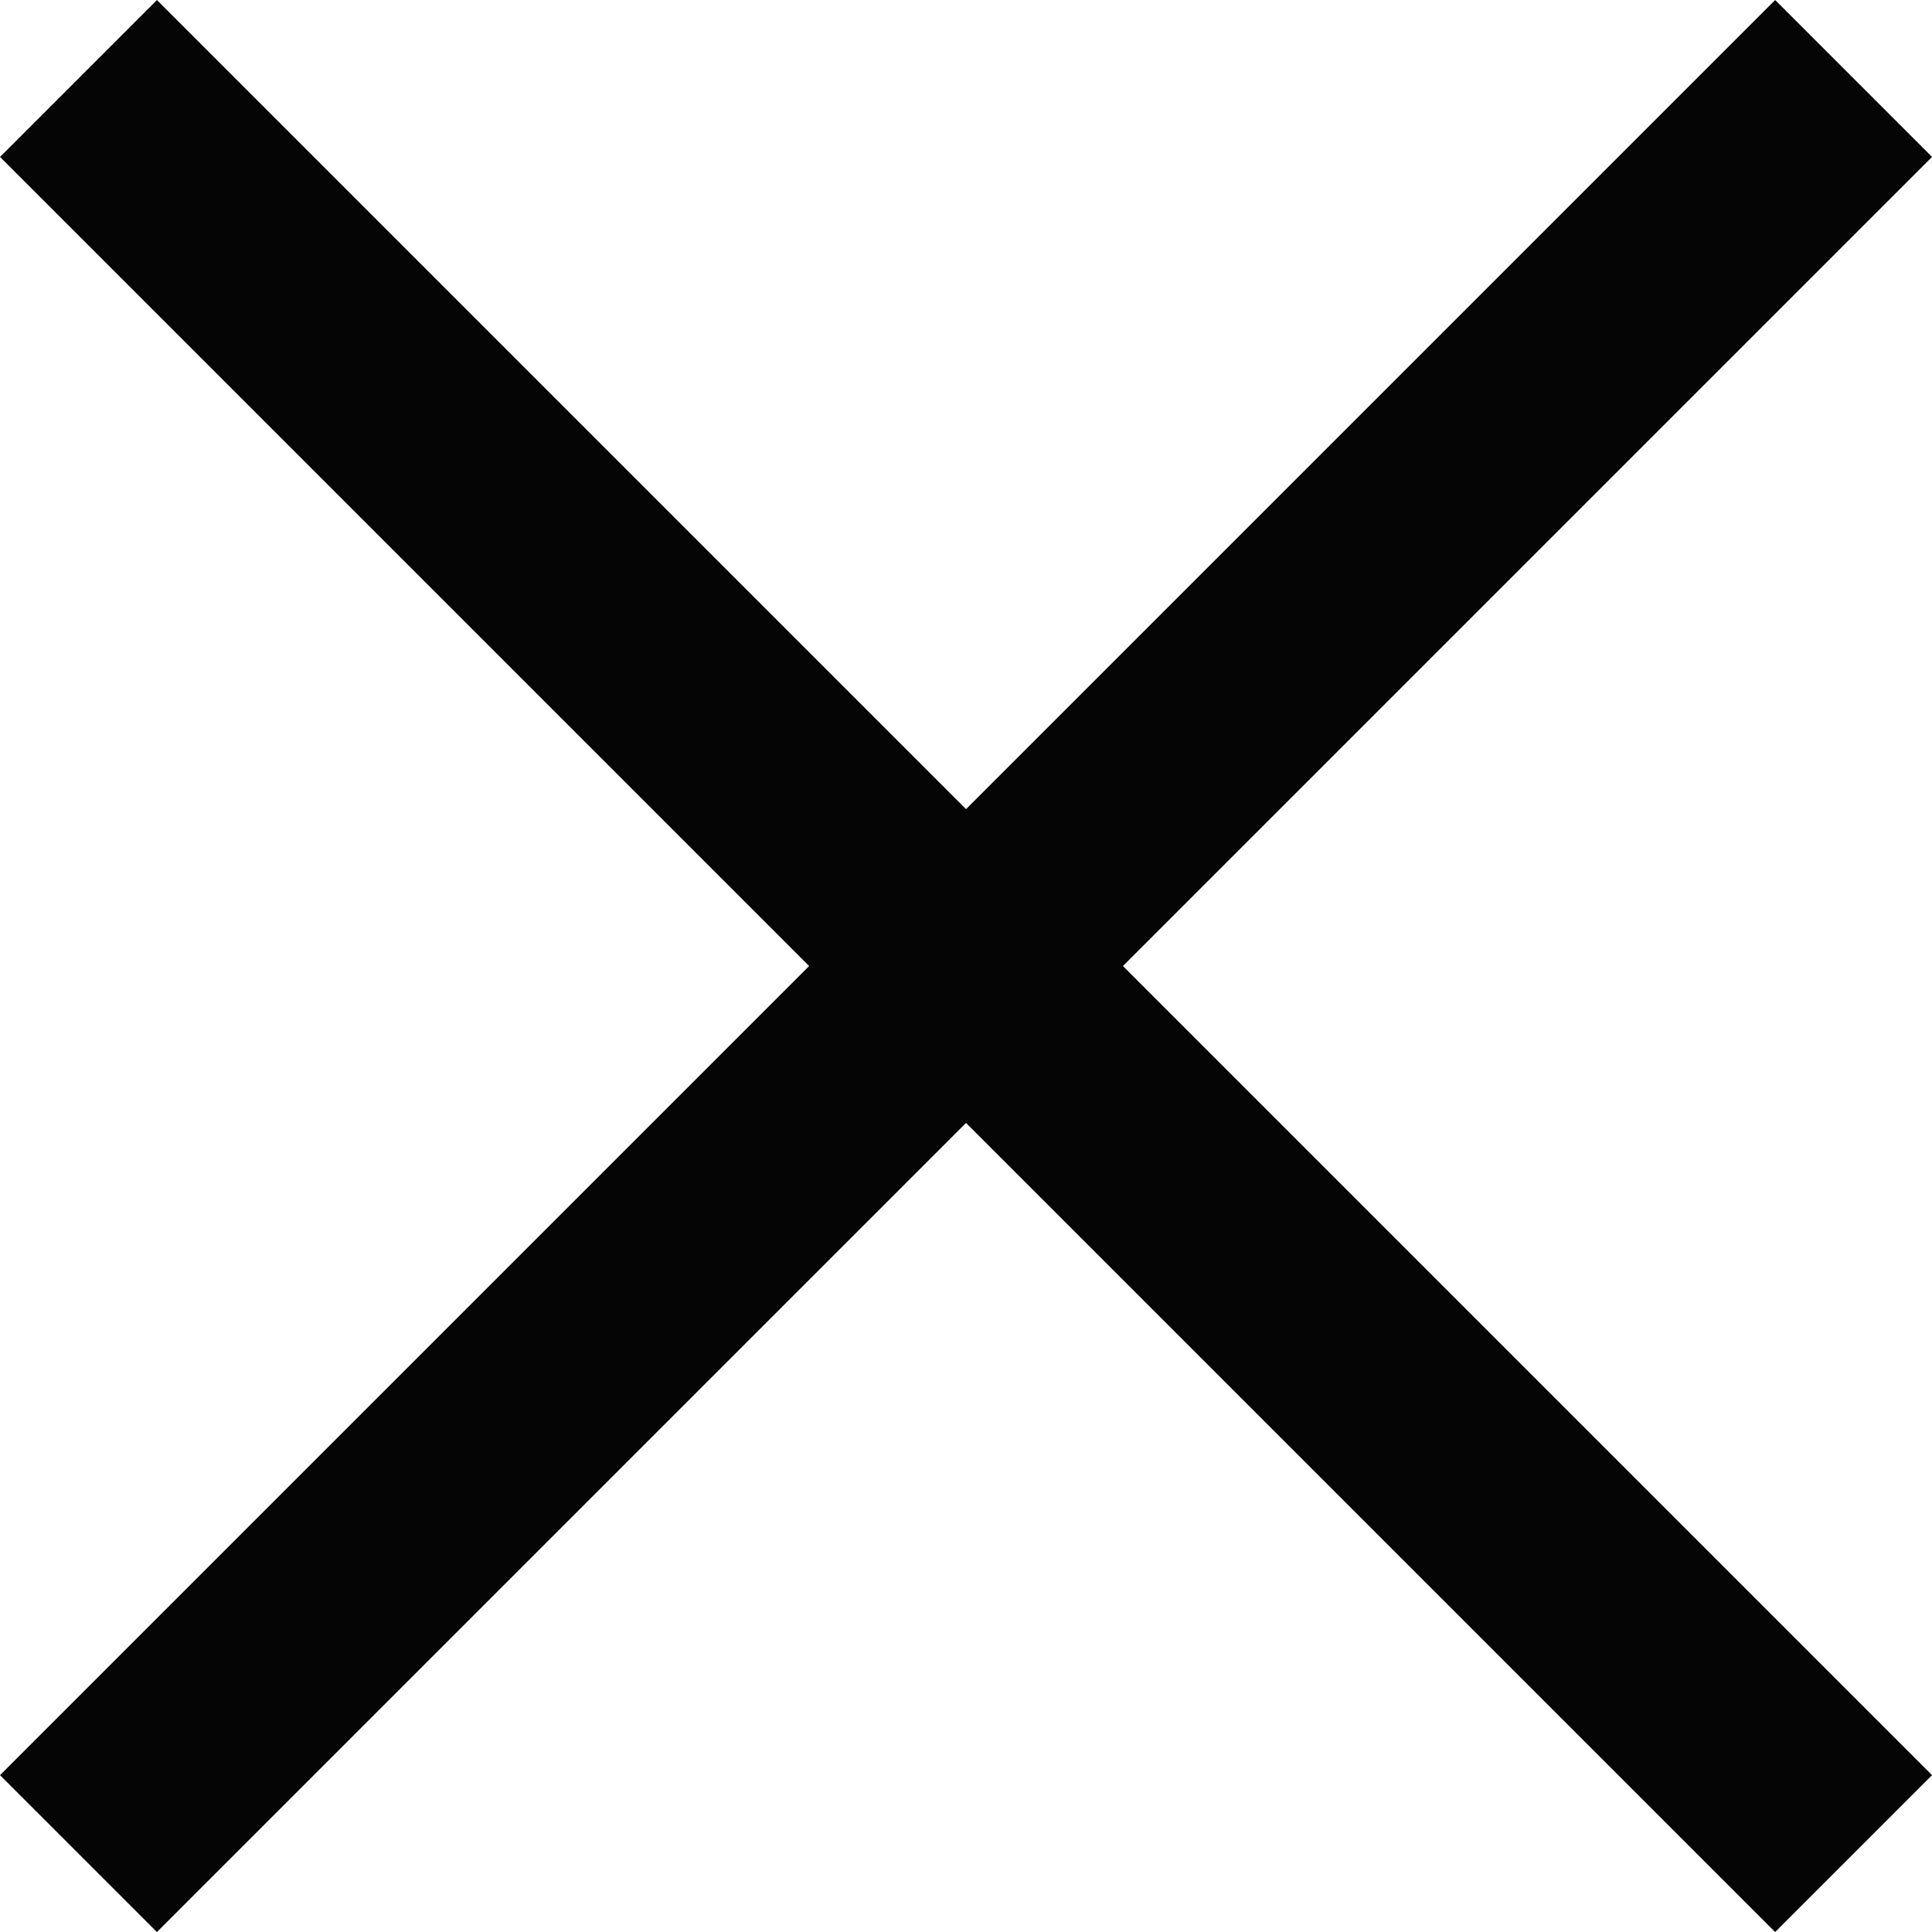 <svg xmlns="http://www.w3.org/2000/svg" width="26.121" height="26.121" viewBox="0 0 26.121 26.121">
  <g id="グループ_47" data-name="グループ 47" transform="translate(1.164 0.774)">
    <line id="線_10" data-name="線 10" x2="24" y2="24" transform="translate(-0.103 0.287)" fill="none" stroke="#050505" stroke-width="3"/>
    <line id="線_11" data-name="線 11" x1="24" y2="24" transform="translate(-0.103 0.287)" fill="none" stroke="#050505" stroke-width="3"/>
  </g>
</svg>
